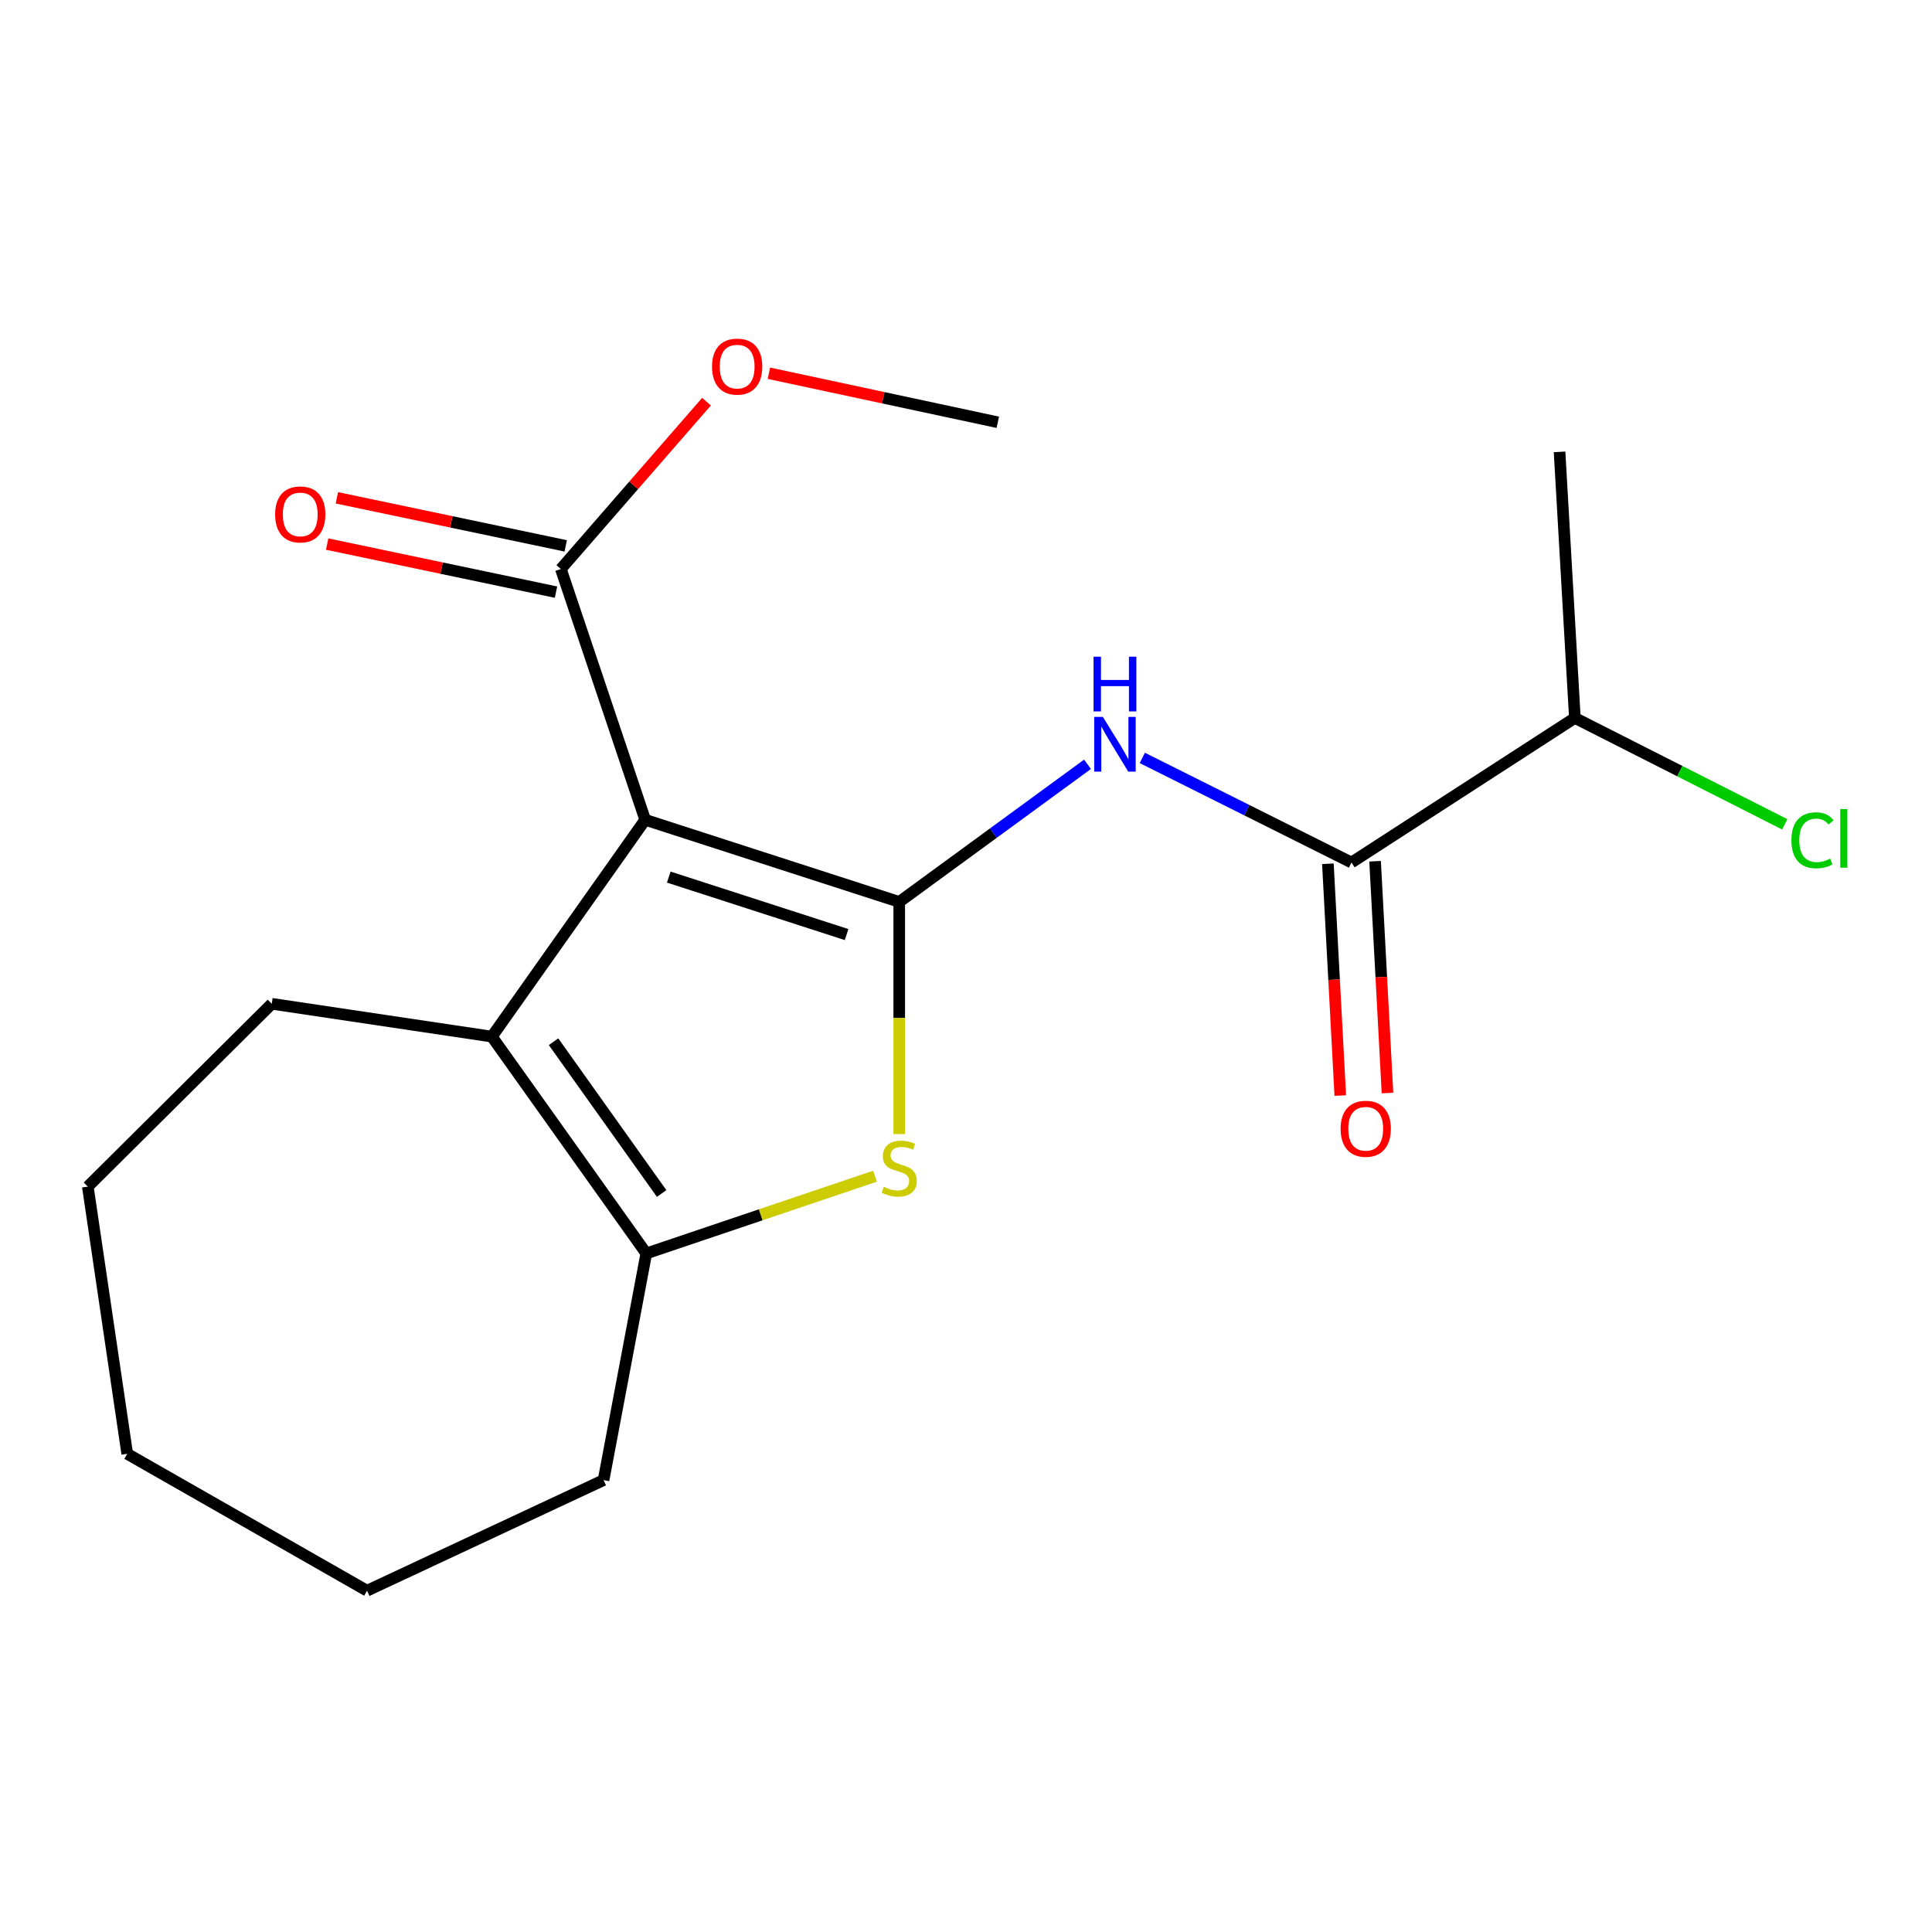 <?xml version='1.0' encoding='iso-8859-1'?>
<svg version='1.1' baseProfile='full'
              xmlns='http://www.w3.org/2000/svg'
                      xmlns:rdkit='http://www.rdkit.org/xml'
                      xmlns:xlink='http://www.w3.org/1999/xlink'
                  xml:space='preserve'
width='1000px' height='1000px' viewBox='0 0 1000 1000'>
<!-- END OF HEADER -->
<rect style='opacity:1.0;fill:#FFFFFF;stroke:none' width='1000' height='1000' x='0' y='0'> </rect>
<path class='bond-0' d='M 465.446,466.83 L 333.949,424.325' style='fill:none;fill-rule:evenodd;stroke:#000000;stroke-width:6px;stroke-linecap:butt;stroke-linejoin:miter;stroke-opacity:1' />
<path class='bond-0' d='M 438.196,483.735 L 346.148,453.982' style='fill:none;fill-rule:evenodd;stroke:#000000;stroke-width:6px;stroke-linecap:butt;stroke-linejoin:miter;stroke-opacity:1' />
<path class='bond-1' d='M 465.446,466.83 L 465.446,526.916' style='fill:none;fill-rule:evenodd;stroke:#000000;stroke-width:6px;stroke-linecap:butt;stroke-linejoin:miter;stroke-opacity:1' />
<path class='bond-1' d='M 465.446,526.916 L 465.446,587.002' style='fill:none;fill-rule:evenodd;stroke:#CCCC00;stroke-width:6px;stroke-linecap:butt;stroke-linejoin:miter;stroke-opacity:1' />
<path class='bond-3' d='M 465.446,466.83 L 514.173,431.213' style='fill:none;fill-rule:evenodd;stroke:#000000;stroke-width:6px;stroke-linecap:butt;stroke-linejoin:miter;stroke-opacity:1' />
<path class='bond-3' d='M 514.173,431.213 L 562.9,395.596' style='fill:none;fill-rule:evenodd;stroke:#0000FF;stroke-width:6px;stroke-linecap:butt;stroke-linejoin:miter;stroke-opacity:1' />
<path class='bond-2' d='M 333.949,424.325 L 254.594,536.547' style='fill:none;fill-rule:evenodd;stroke:#000000;stroke-width:6px;stroke-linecap:butt;stroke-linejoin:miter;stroke-opacity:1' />
<path class='bond-6' d='M 333.949,424.325 L 290.302,294.513' style='fill:none;fill-rule:evenodd;stroke:#000000;stroke-width:6px;stroke-linecap:butt;stroke-linejoin:miter;stroke-opacity:1' />
<path class='bond-4' d='M 452.911,608.799 L 393.716,628.791' style='fill:none;fill-rule:evenodd;stroke:#CCCC00;stroke-width:6px;stroke-linecap:butt;stroke-linejoin:miter;stroke-opacity:1' />
<path class='bond-4' d='M 393.716,628.791 L 334.52,648.783' style='fill:none;fill-rule:evenodd;stroke:#000000;stroke-width:6px;stroke-linecap:butt;stroke-linejoin:miter;stroke-opacity:1' />
<path class='bond-11' d='M 254.594,536.547 L 140.672,519.556' style='fill:none;fill-rule:evenodd;stroke:#000000;stroke-width:6px;stroke-linecap:butt;stroke-linejoin:miter;stroke-opacity:1' />
<path class='bond-19' d='M 254.594,536.547 L 334.52,648.783' style='fill:none;fill-rule:evenodd;stroke:#000000;stroke-width:6px;stroke-linecap:butt;stroke-linejoin:miter;stroke-opacity:1' />
<path class='bond-19' d='M 286.513,539.19 L 342.461,617.755' style='fill:none;fill-rule:evenodd;stroke:#000000;stroke-width:6px;stroke-linecap:butt;stroke-linejoin:miter;stroke-opacity:1' />
<path class='bond-5' d='M 591.26,392.298 L 645.394,419.362' style='fill:none;fill-rule:evenodd;stroke:#0000FF;stroke-width:6px;stroke-linecap:butt;stroke-linejoin:miter;stroke-opacity:1' />
<path class='bond-5' d='M 645.394,419.362 L 699.528,446.427' style='fill:none;fill-rule:evenodd;stroke:#000000;stroke-width:6px;stroke-linecap:butt;stroke-linejoin:miter;stroke-opacity:1' />
<path class='bond-13' d='M 334.52,648.783 L 312.404,766.103' style='fill:none;fill-rule:evenodd;stroke:#000000;stroke-width:6px;stroke-linecap:butt;stroke-linejoin:miter;stroke-opacity:1' />
<path class='bond-7' d='M 687.312,447.08 L 690.521,507.064' style='fill:none;fill-rule:evenodd;stroke:#000000;stroke-width:6px;stroke-linecap:butt;stroke-linejoin:miter;stroke-opacity:1' />
<path class='bond-7' d='M 690.521,507.064 L 693.729,567.048' style='fill:none;fill-rule:evenodd;stroke:#FF0000;stroke-width:6px;stroke-linecap:butt;stroke-linejoin:miter;stroke-opacity:1' />
<path class='bond-7' d='M 711.744,445.773 L 714.953,505.757' style='fill:none;fill-rule:evenodd;stroke:#000000;stroke-width:6px;stroke-linecap:butt;stroke-linejoin:miter;stroke-opacity:1' />
<path class='bond-7' d='M 714.953,505.757 L 718.161,565.741' style='fill:none;fill-rule:evenodd;stroke:#FF0000;stroke-width:6px;stroke-linecap:butt;stroke-linejoin:miter;stroke-opacity:1' />
<path class='bond-9' d='M 699.528,446.427 L 815.149,371.612' style='fill:none;fill-rule:evenodd;stroke:#000000;stroke-width:6px;stroke-linecap:butt;stroke-linejoin:miter;stroke-opacity:1' />
<path class='bond-8' d='M 292.817,282.541 L 233.592,270.104' style='fill:none;fill-rule:evenodd;stroke:#000000;stroke-width:6px;stroke-linecap:butt;stroke-linejoin:miter;stroke-opacity:1' />
<path class='bond-8' d='M 233.592,270.104 L 174.367,257.667' style='fill:none;fill-rule:evenodd;stroke:#FF0000;stroke-width:6px;stroke-linecap:butt;stroke-linejoin:miter;stroke-opacity:1' />
<path class='bond-8' d='M 287.788,306.486 L 228.564,294.049' style='fill:none;fill-rule:evenodd;stroke:#000000;stroke-width:6px;stroke-linecap:butt;stroke-linejoin:miter;stroke-opacity:1' />
<path class='bond-8' d='M 228.564,294.049 L 169.339,281.612' style='fill:none;fill-rule:evenodd;stroke:#FF0000;stroke-width:6px;stroke-linecap:butt;stroke-linejoin:miter;stroke-opacity:1' />
<path class='bond-10' d='M 290.302,294.513 L 327.991,251.21' style='fill:none;fill-rule:evenodd;stroke:#000000;stroke-width:6px;stroke-linecap:butt;stroke-linejoin:miter;stroke-opacity:1' />
<path class='bond-10' d='M 327.991,251.21 L 365.681,207.906' style='fill:none;fill-rule:evenodd;stroke:#FF0000;stroke-width:6px;stroke-linecap:butt;stroke-linejoin:miter;stroke-opacity:1' />
<path class='bond-12' d='M 815.149,371.612 L 869.466,399.139' style='fill:none;fill-rule:evenodd;stroke:#000000;stroke-width:6px;stroke-linecap:butt;stroke-linejoin:miter;stroke-opacity:1' />
<path class='bond-12' d='M 869.466,399.139 L 923.783,426.667' style='fill:none;fill-rule:evenodd;stroke:#00CC00;stroke-width:6px;stroke-linecap:butt;stroke-linejoin:miter;stroke-opacity:1' />
<path class='bond-14' d='M 815.149,371.612 L 807.224,233.889' style='fill:none;fill-rule:evenodd;stroke:#000000;stroke-width:6px;stroke-linecap:butt;stroke-linejoin:miter;stroke-opacity:1' />
<path class='bond-15' d='M 398,193.195 L 457.23,205.882' style='fill:none;fill-rule:evenodd;stroke:#FF0000;stroke-width:6px;stroke-linecap:butt;stroke-linejoin:miter;stroke-opacity:1' />
<path class='bond-15' d='M 457.23,205.882 L 516.46,218.57' style='fill:none;fill-rule:evenodd;stroke:#000000;stroke-width:6px;stroke-linecap:butt;stroke-linejoin:miter;stroke-opacity:1' />
<path class='bond-16' d='M 140.672,519.556 L 45.455,614.189' style='fill:none;fill-rule:evenodd;stroke:#000000;stroke-width:6px;stroke-linecap:butt;stroke-linejoin:miter;stroke-opacity:1' />
<path class='bond-17' d='M 312.404,766.103 L 189.974,823.343' style='fill:none;fill-rule:evenodd;stroke:#000000;stroke-width:6px;stroke-linecap:butt;stroke-linejoin:miter;stroke-opacity:1' />
<path class='bond-20' d='M 45.455,614.189 L 65.857,752.497' style='fill:none;fill-rule:evenodd;stroke:#000000;stroke-width:6px;stroke-linecap:butt;stroke-linejoin:miter;stroke-opacity:1' />
<path class='bond-18' d='M 189.974,823.343 L 65.857,752.497' style='fill:none;fill-rule:evenodd;stroke:#000000;stroke-width:6px;stroke-linecap:butt;stroke-linejoin:miter;stroke-opacity:1' />
<path  class='atom-2' d='M 457.446 614.286
Q 457.766 614.406, 459.086 614.966
Q 460.406 615.526, 461.846 615.886
Q 463.326 616.206, 464.766 616.206
Q 467.446 616.206, 469.006 614.926
Q 470.566 613.606, 470.566 611.326
Q 470.566 609.766, 469.766 608.806
Q 469.006 607.846, 467.806 607.326
Q 466.606 606.806, 464.606 606.206
Q 462.086 605.446, 460.566 604.726
Q 459.086 604.006, 458.006 602.486
Q 456.966 600.966, 456.966 598.406
Q 456.966 594.846, 459.366 592.646
Q 461.806 590.446, 466.606 590.446
Q 469.886 590.446, 473.606 592.006
L 472.686 595.086
Q 469.286 593.686, 466.726 593.686
Q 463.966 593.686, 462.446 594.846
Q 460.926 595.966, 460.966 597.926
Q 460.966 599.446, 461.726 600.366
Q 462.526 601.286, 463.646 601.806
Q 464.806 602.326, 466.726 602.926
Q 469.286 603.726, 470.806 604.526
Q 472.326 605.326, 473.406 606.966
Q 474.526 608.566, 474.526 611.326
Q 474.526 615.246, 471.886 617.366
Q 469.286 619.446, 464.926 619.446
Q 462.406 619.446, 460.486 618.886
Q 458.606 618.366, 456.366 617.446
L 457.446 614.286
' fill='#CCCC00'/>
<path  class='atom-4' d='M 570.838 371.058
L 580.118 386.058
Q 581.038 387.538, 582.518 390.218
Q 583.998 392.898, 584.078 393.058
L 584.078 371.058
L 587.838 371.058
L 587.838 399.378
L 583.958 399.378
L 573.998 382.978
Q 572.838 381.058, 571.598 378.858
Q 570.398 376.658, 570.038 375.978
L 570.038 399.378
L 566.358 399.378
L 566.358 371.058
L 570.838 371.058
' fill='#0000FF'/>
<path  class='atom-4' d='M 566.018 339.906
L 569.858 339.906
L 569.858 351.946
L 584.338 351.946
L 584.338 339.906
L 588.178 339.906
L 588.178 368.226
L 584.338 368.226
L 584.338 355.146
L 569.858 355.146
L 569.858 368.226
L 566.018 368.226
L 566.018 339.906
' fill='#0000FF'/>
<path  class='atom-8' d='M 693.896 584.243
Q 693.896 577.443, 697.256 573.643
Q 700.616 569.843, 706.896 569.843
Q 713.176 569.843, 716.536 573.643
Q 719.896 577.443, 719.896 584.243
Q 719.896 591.123, 716.496 595.043
Q 713.096 598.923, 706.896 598.923
Q 700.656 598.923, 697.256 595.043
Q 693.896 591.163, 693.896 584.243
M 706.896 595.723
Q 711.216 595.723, 713.536 592.843
Q 715.896 589.923, 715.896 584.243
Q 715.896 578.683, 713.536 575.883
Q 711.216 573.043, 706.896 573.043
Q 702.576 573.043, 700.216 575.843
Q 697.896 578.643, 697.896 584.243
Q 697.896 589.963, 700.216 592.843
Q 702.576 595.723, 706.896 595.723
' fill='#FF0000'/>
<path  class='atom-9' d='M 142.407 266.266
Q 142.407 259.466, 145.767 255.666
Q 149.127 251.866, 155.407 251.866
Q 161.687 251.866, 165.047 255.666
Q 168.407 259.466, 168.407 266.266
Q 168.407 273.146, 165.007 277.066
Q 161.607 280.946, 155.407 280.946
Q 149.167 280.946, 145.767 277.066
Q 142.407 273.186, 142.407 266.266
M 155.407 277.746
Q 159.727 277.746, 162.047 274.866
Q 164.407 271.946, 164.407 266.266
Q 164.407 260.706, 162.047 257.906
Q 159.727 255.066, 155.407 255.066
Q 151.087 255.066, 148.727 257.866
Q 146.407 260.666, 146.407 266.266
Q 146.407 271.986, 148.727 274.866
Q 151.087 277.746, 155.407 277.746
' fill='#FF0000'/>
<path  class='atom-11' d='M 368.551 189.752
Q 368.551 182.952, 371.911 179.152
Q 375.271 175.352, 381.551 175.352
Q 387.831 175.352, 391.191 179.152
Q 394.551 182.952, 394.551 189.752
Q 394.551 196.632, 391.151 200.552
Q 387.751 204.432, 381.551 204.432
Q 375.311 204.432, 371.911 200.552
Q 368.551 196.672, 368.551 189.752
M 381.551 201.232
Q 385.871 201.232, 388.191 198.352
Q 390.551 195.432, 390.551 189.752
Q 390.551 184.192, 388.191 181.392
Q 385.871 178.552, 381.551 178.552
Q 377.231 178.552, 374.871 181.352
Q 372.551 184.152, 372.551 189.752
Q 372.551 195.472, 374.871 198.352
Q 377.231 201.232, 381.551 201.232
' fill='#FF0000'/>
<path  class='atom-13' d='M 927.231 434.928
Q 927.231 427.888, 930.511 424.208
Q 933.831 420.488, 940.111 420.488
Q 945.951 420.488, 949.071 424.608
L 946.431 426.768
Q 944.151 423.768, 940.111 423.768
Q 935.831 423.768, 933.551 426.648
Q 931.311 429.488, 931.311 434.928
Q 931.311 440.528, 933.631 443.408
Q 935.991 446.288, 940.551 446.288
Q 943.671 446.288, 947.311 444.408
L 948.431 447.408
Q 946.951 448.368, 944.711 448.928
Q 942.471 449.488, 939.991 449.488
Q 933.831 449.488, 930.511 445.728
Q 927.231 441.968, 927.231 434.928
' fill='#00CC00'/>
<path  class='atom-13' d='M 952.511 418.768
L 956.191 418.768
L 956.191 449.128
L 952.511 449.128
L 952.511 418.768
' fill='#00CC00'/>
</svg>
